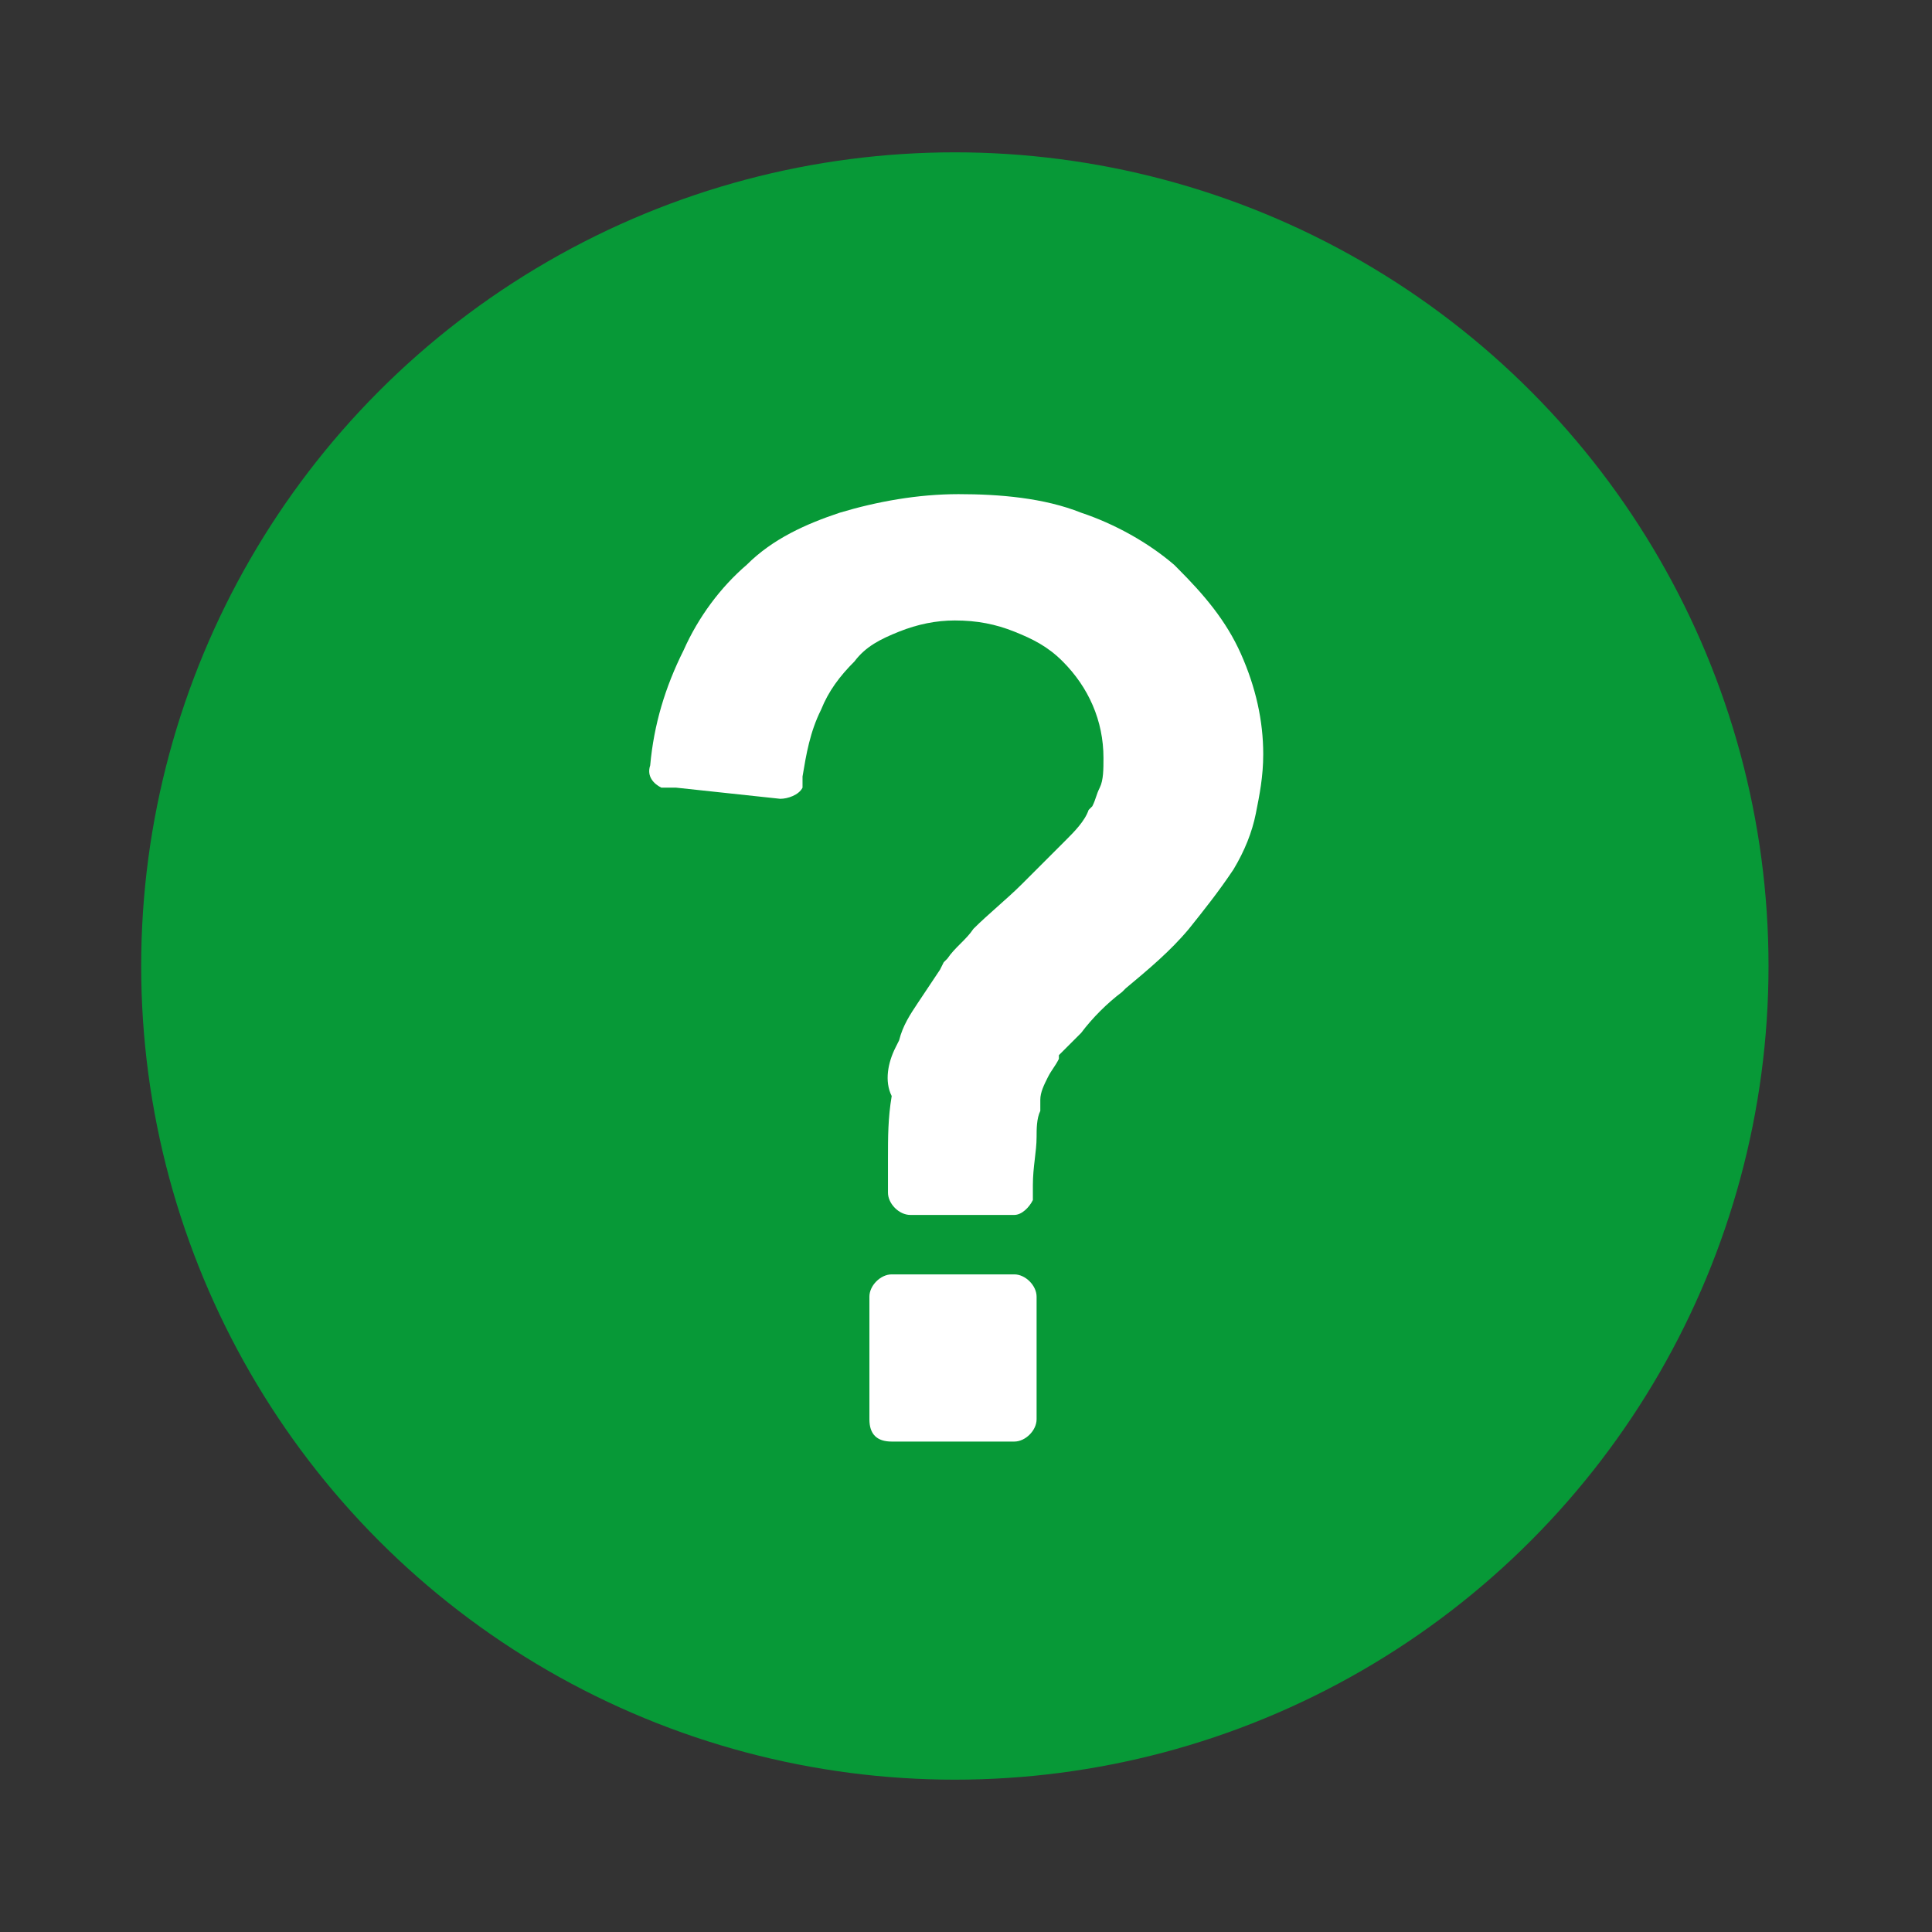 <?xml version="1.0" encoding="utf-8"?>
<!-- Generator: Adobe Illustrator 22.1.0, SVG Export Plug-In . SVG Version: 6.00 Build 0)  -->
<svg version="1.1" id="Layer_1" xmlns="http://www.w3.org/2000/svg" xmlns:xlink="http://www.w3.org/1999/xlink" x="0px" y="0px"
	 viewBox="0 0 52 52" style="enable-background:new 0 0 52 52;" xml:space="preserve">
<rect x="0" y="0" width="52" height="52" fill="#333333" stroke="none"/>
<style type="text/css">
	.st0{display:none;}
	.st1{display:inline;fill:#00A388;}
	.st2{display:inline;fill:#2A3D4F;}
	.st3{display:none;fill:#FCCB4F;}
	.st4{display:none;fill:#2A3D4F;}
	.st5{fill:#079937;}
	.st6{fill:#FFFFFF;}
</style>
<g class="st0">
	<polygon class="st1" points="38,46 32.9,43.9 30.8,49 25.7,31.1 32.9,28.1 	"/>
	<path class="st2" d="M30.8,50C30.8,50,30.8,50,30.8,50c-0.5,0-0.8-0.3-1-0.7l-5.1-17.9c-0.1-0.5,0.1-1,0.6-1.2l7.2-3
		c0.3-0.1,0.6-0.1,0.8,0c0.3,0.1,0.4,0.4,0.5,0.6L39,45.7c0.1,0.4,0,0.8-0.3,1c-0.3,0.3-0.7,0.3-1,0.2l-4.2-1.7l-1.7,4.2
		C31.6,49.8,31.2,50,30.8,50z M26.9,31.7L31,46l1-2.5c0.2-0.5,0.8-0.8,1.3-0.5l3.2,1.3l-4.2-14.8L26.9,31.7z"/>
</g>
<g class="st0">
	<polygon class="st1" points="14,46 19.1,43.9 21.2,49 26.3,31.1 19.1,28.1 	"/>
	<path class="st2" d="M21.2,50c-0.4,0-0.8-0.2-0.9-0.6l-1.7-4.2l-4.2,1.7c-0.4,0.1-0.8,0.1-1-0.2c-0.3-0.3-0.4-0.7-0.3-1l5.1-17.9
		c0.1-0.3,0.3-0.5,0.5-0.6c0.3-0.1,0.6-0.1,0.8,0l7.2,3c0.5,0.2,0.7,0.7,0.6,1.2l-5.1,17.9C22,49.7,21.7,50,21.2,50
		C21.2,50,21.2,50,21.2,50z M19.1,42.9c0.1,0,0.3,0,0.4,0.1c0.2,0.1,0.4,0.3,0.5,0.5l1,2.5l4.1-14.2l-5.4-2.2l-4.2,14.8l3.2-1.3
		C18.8,42.9,18.9,42.9,19.1,42.9z"/>
</g>
<path class="st3" d="M39.3,20.9l2.2-0.9c0.8-0.3,0.8-1.5,0-1.8l-2.2-0.9c-0.6-0.3-0.8-1.1-0.3-1.6l1.6-1.7c0.6-0.6,0.2-1.6-0.7-1.7
	l-2.4,0c-0.7,0-1.1-0.7-0.9-1.3l0.9-2.2c0.3-0.8-0.5-1.6-1.3-1.3l-2.2,0.9c-0.6,0.2-1.3-0.2-1.3-0.9l0-2.4c0-0.9-1-1.3-1.7-0.7
	l-1.7,1.6c-0.5,0.5-1.3,0.3-1.6-0.3l-0.9-2.2c-0.3-0.8-1.5-0.8-1.8,0l-0.9,2.2c-0.3,0.6-1.1,0.8-1.6,0.3l-1.7-1.6
	c-0.6-0.6-1.6-0.2-1.7,0.7l0,2.4c0,0.7-0.7,1.1-1.3,0.9l-2.2-0.9c-0.8-0.3-1.6,0.5-1.3,1.3l0.9,2.2c0.2,0.6-0.2,1.3-0.9,1.3l-2.4,0
	c-0.9,0-1.3,1-0.7,1.7l1.6,1.7c0.5,0.5,0.3,1.3-0.3,1.6l-2.2,0.9c-0.8,0.3-0.8,1.5,0,1.8l2.2,0.9c0.6,0.3,0.8,1.1,0.3,1.6l-1.6,1.7
	c-0.6,0.6-0.2,1.6,0.7,1.7l2.4,0c0.7,0,1.1,0.7,0.9,1.3l-0.9,2.2c-0.3,0.8,0.5,1.6,1.3,1.3l2.2-0.9c0.6-0.2,1.3,0.2,1.3,0.9l0,2.4
	c0,0.9,1,1.3,1.7,0.7l1.7-1.6c0.5-0.5,1.3-0.3,1.6,0.3l0.9,2.2c0.3,0.8,1.5,0.8,1.8,0l0.9-2.2c0.3-0.6,1.1-0.8,1.6-0.3l1.7,1.6
	c0.6,0.6,1.6,0.2,1.7-0.7l0-2.4c0-0.7,0.7-1.1,1.3-0.9l2.2,0.9c0.8,0.3,1.6-0.5,1.3-1.3l-0.9-2.2c-0.2-0.6,0.2-1.3,0.9-1.3l2.4,0
	c0.9,0,1.3-1,0.7-1.7L39,22.5C38.6,22,38.7,21.2,39.3,20.9z"/>
<path class="st4" d="M26,36.2c-0.8,0-1.5-0.5-1.8-1.2l-0.9-2.2l-1.7,1.6c-0.6,0.6-1.4,0.7-2.1,0.4s-1.2-1-1.2-1.8l0-2.4L16,31.6
	c-0.7,0.3-1.6,0.1-2.1-0.4s-0.7-1.4-0.4-2.1l0.9-2.2l-2.3,0c-0.8,0-1.5-0.5-1.8-1.2c-0.3-0.7-0.2-1.6,0.4-2.1l1.6-1.7l-2.2-0.9
	c-0.7-0.3-1.2-1-1.2-1.8c0-0.8,0.5-1.5,1.2-1.8l2.2-0.9l-1.6-1.7c-0.6-0.6-0.7-1.4-0.4-2.1s1-1.2,1.8-1.2l2.4,0l-0.9-2.2
	c-0.3-0.7-0.1-1.6,0.4-2.1c0.6-0.6,1.4-0.7,2.1-0.4l2.2,0.9l0-2.3c0-0.8,0.5-1.5,1.2-1.8s1.6-0.1,2.1,0.4l1.7,1.6l0.9-2.2
	C24.5,2.5,25.2,2,26,2c0.8,0,1.5,0.5,1.8,1.2l0.9,2.2l1.7-1.6C31,3.1,31.8,3,32.5,3.3s1.2,1,1.2,1.8l0,2.4L36,6.6
	c0.7-0.3,1.6-0.1,2.1,0.4c0.6,0.6,0.7,1.4,0.4,2.1l-0.9,2.2l2.3,0c0.8,0,1.5,0.5,1.8,1.2s0.2,1.6-0.4,2.1l-1.6,1.7l2.2,0.9
	c0.7,0.3,1.2,1,1.2,1.8c0,0.8-0.5,1.5-1.2,1.8l-2.1,0.9l1.6,1.7c0.6,0.6,0.7,1.4,0.4,2.1c-0.3,0.7-1,1.2-1.8,1.2l-2.4,0l0.9,2.2
	c0.3,0.7,0.1,1.6-0.4,2.1c-0.6,0.6-1.4,0.7-2.1,0.4l-2.2-0.9l0,2.3c0,0.8-0.5,1.5-1.2,1.8c-0.7,0.3-1.6,0.2-2.1-0.4l-1.7-1.6
	L27.8,35C27.5,35.7,26.8,36.2,26,36.2z M23.3,30.9c0.1,0,0.3,0,0.4,0c0.6,0.1,1.2,0.6,1.4,1.2l0.9,2.2l0.9-2.2
	c0.3-0.6,0.8-1,1.4-1.1c0.6-0.1,1.3,0.1,1.8,0.5l1.7,1.6l0-2.3c0-0.6,0.3-1.2,0.9-1.6c0.5-0.4,1.2-0.4,1.8-0.2l2.2,0.9l-0.9-2.2
	c-0.2-0.6-0.2-1.3,0.2-1.8s1-0.9,1.6-0.9l2.4,0l-1.7-1.7c-0.4-0.5-0.6-1.1-0.5-1.8c0.1-0.6,0.6-1.2,1.1-1.4h0l2.2-0.9l-2.2-0.9
	c-0.6-0.3-1-0.8-1.2-1.4c-0.1-0.6,0.1-1.3,0.5-1.8l1.6-1.7l-2.3,0c-0.6,0-1.2-0.3-1.6-0.9s-0.4-1.2-0.2-1.8l0.9-2.2l-2.2,0.9
	c-0.6,0.2-1.3,0.2-1.8-0.2c-0.5-0.4-0.9-1-0.9-1.6l0-2.4l-1.7,1.7c-0.5,0.5-1.1,0.6-1.8,0.5c-0.6-0.1-1.2-0.6-1.4-1.1L26,4l-0.9,2.2
	c-0.3,0.6-0.8,1-1.4,1.1c-0.6,0.1-1.3-0.1-1.8-0.5l-1.7-1.6l0,2.3c0,0.6-0.3,1.2-0.9,1.6c-0.5,0.4-1.2,0.4-1.8,0.2l-2.2-0.9l0.9,2.2
	c0.2,0.6,0.2,1.3-0.2,1.8c-0.4,0.5-1,0.9-1.6,0.9l-2.4,0l1.7,1.7c0.4,0.5,0.6,1.1,0.5,1.8c-0.1,0.6-0.6,1.2-1.1,1.4l-2.2,0.9
	l2.2,0.9c0.6,0.3,1,0.8,1.2,1.4c0.1,0.6-0.1,1.3-0.5,1.8L12,24.9l2.3,0c0.6,0,1.2,0.3,1.6,0.9c0.4,0.5,0.4,1.2,0.2,1.8l-0.9,2.2
	l2.2-0.9c0.6-0.2,1.3-0.2,1.8,0.2c0.5,0.4,0.9,1,0.9,1.6l0,2.4l1.7-1.7C22.3,31.1,22.8,30.9,23.3,30.9z M39.3,20.9l0.4,0.9
	c0,0,0,0,0,0L39.3,20.9z"/>
<circle class="st5" cx="25.7" cy="26" r="21.9"/>
<g id="_323074672">
	<path id="_323074816" class="st6" d="M23.4,38.2v-3.3c0-0.3,0.3-0.6,0.6-0.6h3.3c0.3,0,0.6,0.3,0.6,0.6v3.3c0,0.3-0.3,0.6-0.6,0.6
		H24C23.6,38.8,23.4,38.6,23.4,38.2z"/>
	<path id="_323074720" class="st6" d="M24.1,28.2L24.1,28.2L24.1,28.2L24.1,28.2l0.1-0.2c0,0,0,0,0,0c0.1-0.4,0.3-0.7,0.5-1
		c0.2-0.3,0.4-0.6,0.6-0.9l0,0l0.1-0.2c0,0,0,0,0,0l0.1-0.1l0,0c0.2-0.3,0.5-0.5,0.7-0.8c0.4-0.4,0.9-0.8,1.3-1.2
		c0.4-0.4,0.8-0.8,1.2-1.2c0.2-0.2,0.5-0.5,0.6-0.8l0,0c0,0,0,0,0,0l0.1-0.1c0.1-0.2,0.1-0.3,0.2-0.5c0.1-0.2,0.1-0.5,0.1-0.8
		c0-1-0.4-1.9-1.1-2.6c-0.4-0.4-0.8-0.6-1.3-0.8c-0.5-0.2-1-0.3-1.6-0.3c-0.5,0-1,0.1-1.5,0.3c-0.5,0.2-0.9,0.4-1.2,0.8
		c-0.4,0.4-0.7,0.8-0.9,1.3c-0.3,0.6-0.4,1.2-0.5,1.8l0,0.2c0,0,0,0,0,0l0,0.1l0,0c-0.1,0.2-0.4,0.3-0.6,0.3l-2.8-0.3l0,0l-0.2,0
		c0,0,0,0,0,0l-0.2,0l0,0c-0.2-0.1-0.4-0.3-0.3-0.6c0,0,0,0,0,0c0.1-1.1,0.4-2.1,0.9-3.1c0.4-0.9,1-1.7,1.7-2.3
		c0.7-0.7,1.6-1.1,2.5-1.4c1-0.3,2.1-0.5,3.2-0.5c1.1,0,2.3,0.1,3.3,0.5c0.9,0.3,1.8,0.8,2.5,1.4l0,0l0,0l0,0l0.1,0.1c0,0,0,0,0,0
		c0.7,0.7,1.3,1.4,1.7,2.3c0.4,0.9,0.6,1.8,0.6,2.7c0,0.6-0.1,1.1-0.2,1.6c-0.1,0.5-0.3,1-0.6,1.5C32.8,24,32.4,24.5,32,25
		c-0.5,0.6-1.1,1.1-1.7,1.6l0,0l-0.1,0.1c0,0,0,0,0,0c-0.4,0.3-0.8,0.7-1.1,1.1c-0.2,0.2-0.4,0.4-0.6,0.6l0,0.1c0,0,0,0,0,0
		c-0.1,0.2-0.2,0.3-0.3,0.5c-0.1,0.2-0.2,0.4-0.2,0.6l0,0.1c0,0,0,0,0,0l0,0.2l0,0c-0.1,0.2-0.1,0.5-0.1,0.7c0,0.4-0.1,0.8-0.1,1.3
		l0,0l0,0.2c0,0,0,0,0,0l0,0.2l0,0c-0.1,0.2-0.3,0.4-0.5,0.4l-2.8,0c-0.3,0-0.6-0.3-0.6-0.6c0,0,0,0,0,0c0-0.2,0-0.3,0-0.5
		c0-0.1,0-0.3,0-0.4c0-0.6,0-1.1,0.1-1.7C23.8,29.1,23.9,28.6,24.1,28.2L24.1,28.2z"/>
</g>
</svg>
